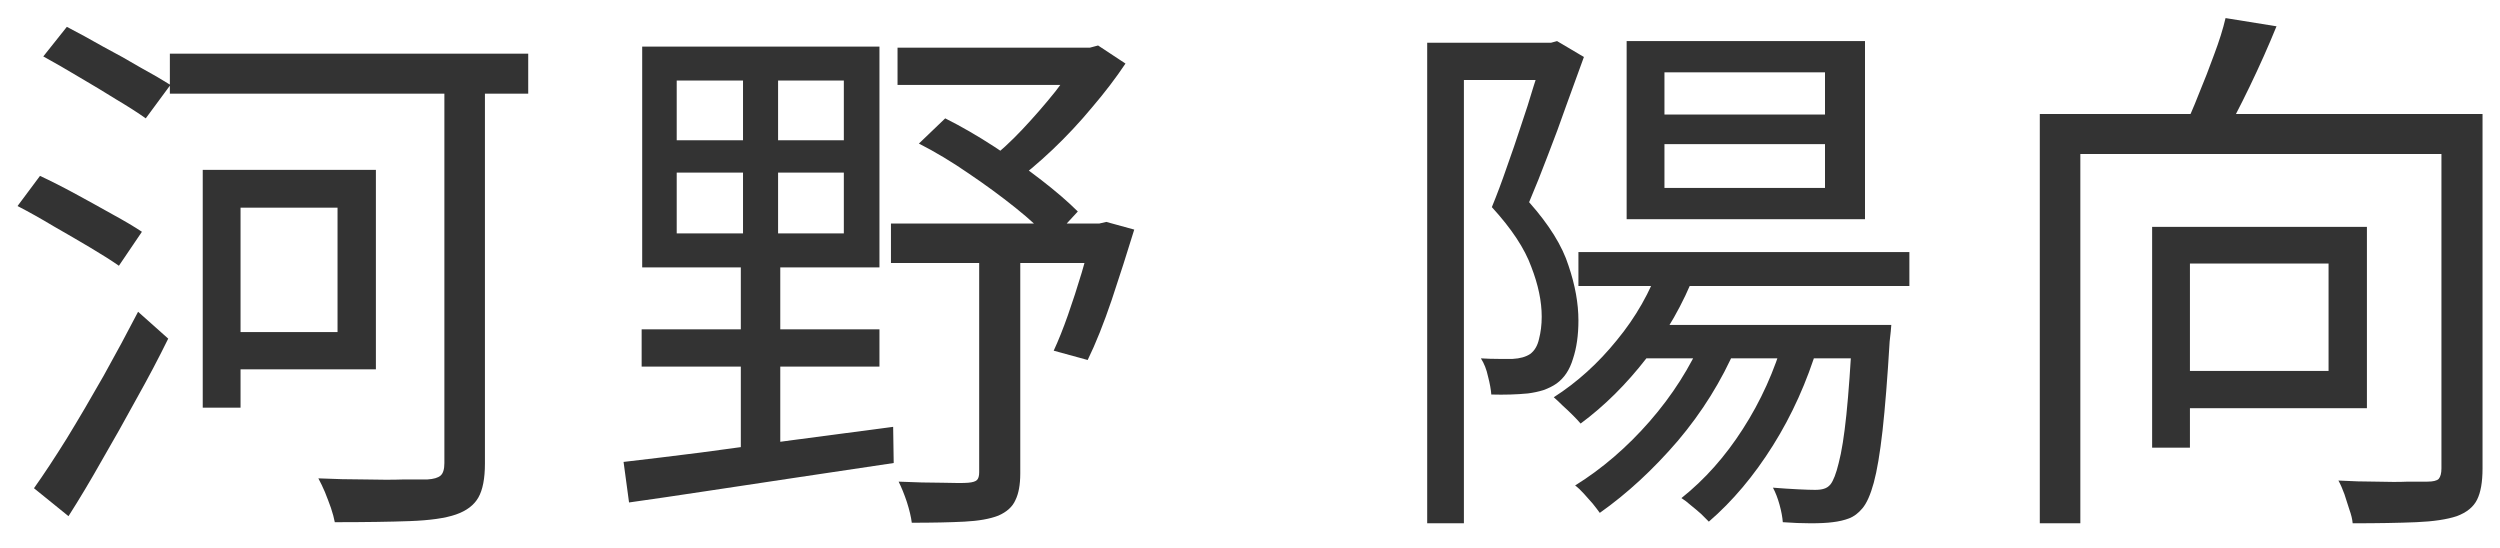 <svg width="73" height="16" viewBox="0 0 73 16" fill="none" xmlns="http://www.w3.org/2000/svg">
<path d="M59.562 3.328H71.738V4.496H60.746V15.28H59.562V3.328ZM71.29 3.328H72.49V13.68C72.49 14.075 72.437 14.379 72.33 14.592C72.224 14.805 72.026 14.965 71.738 15.072C71.45 15.168 71.055 15.227 70.554 15.248C70.053 15.269 69.434 15.28 68.698 15.28C68.688 15.163 68.656 15.029 68.602 14.88C68.559 14.741 68.511 14.592 68.458 14.432C68.405 14.283 68.346 14.149 68.282 14.032C68.666 14.053 69.034 14.064 69.386 14.064C69.749 14.075 70.058 14.075 70.314 14.064C70.581 14.064 70.767 14.064 70.874 14.064C71.045 14.064 71.157 14.037 71.21 13.984C71.263 13.92 71.29 13.819 71.29 13.68V3.328ZM64.986 0.528L66.474 0.768C66.24 1.344 65.978 1.931 65.69 2.528C65.402 3.125 65.135 3.637 64.89 4.064L63.754 3.776C63.904 3.477 64.053 3.136 64.202 2.752C64.362 2.368 64.511 1.984 64.65 1.6C64.799 1.205 64.912 0.848 64.986 0.528ZM62.842 6.624H63.946V13.072H62.842V6.624ZM63.354 6.624H69.114V11.92H63.354V10.832H67.994V7.696H63.354V6.624Z" fill="#333333"/>
<path d="M46.09 7.36H55.754V8.352H46.09V7.36ZM47.85 9.488H54.41V10.464H47.85V9.488ZM48.474 7.712L49.498 7.968C49.146 8.875 48.671 9.707 48.074 10.464C47.487 11.221 46.847 11.856 46.154 12.368C46.101 12.304 46.026 12.224 45.93 12.128C45.834 12.032 45.733 11.936 45.626 11.84C45.53 11.744 45.445 11.664 45.37 11.6C46.053 11.163 46.666 10.608 47.21 9.936C47.765 9.264 48.186 8.523 48.474 7.712ZM49.738 9.84L50.698 10.128C50.271 11.12 49.701 12.037 48.986 12.88C48.271 13.712 47.514 14.411 46.714 14.976C46.661 14.901 46.591 14.811 46.506 14.704C46.421 14.608 46.335 14.512 46.25 14.416C46.165 14.32 46.079 14.24 45.994 14.176C46.783 13.685 47.509 13.061 48.17 12.304C48.831 11.547 49.354 10.725 49.738 9.84ZM52.09 9.872L53.082 10.096C52.762 11.152 52.325 12.123 51.77 13.008C51.215 13.893 50.591 14.635 49.898 15.232C49.845 15.179 49.77 15.104 49.674 15.008C49.578 14.923 49.477 14.837 49.37 14.752C49.274 14.667 49.183 14.597 49.098 14.544C49.781 14 50.378 13.328 50.89 12.528C51.413 11.717 51.813 10.832 52.09 9.872ZM54.09 9.488H55.226C55.226 9.488 55.221 9.552 55.21 9.68C55.199 9.797 55.189 9.893 55.178 9.968C55.114 11.035 55.045 11.904 54.97 12.576C54.895 13.237 54.81 13.744 54.714 14.096C54.618 14.448 54.506 14.699 54.378 14.848C54.261 14.987 54.133 15.083 53.994 15.136C53.855 15.189 53.695 15.227 53.514 15.248C53.354 15.269 53.141 15.28 52.874 15.28C52.618 15.28 52.346 15.269 52.058 15.248C52.047 15.099 52.015 14.928 51.962 14.736C51.909 14.544 51.845 14.379 51.77 14.24C52.037 14.261 52.282 14.277 52.506 14.288C52.73 14.299 52.895 14.304 53.002 14.304C53.109 14.304 53.194 14.293 53.258 14.272C53.333 14.251 53.397 14.208 53.45 14.144C53.535 14.037 53.615 13.829 53.69 13.52C53.775 13.2 53.85 12.731 53.914 12.112C53.978 11.493 54.037 10.677 54.09 9.664V9.488ZM48.602 4.208V5.488H53.29V4.208H48.602ZM48.602 2.112V3.344H53.29V2.112H48.602ZM47.498 1.2H54.458V6.4H47.498V1.2ZM41.674 1.248H45.434V2.336H42.746V15.28H41.674V1.248ZM45.082 1.248H45.29L45.466 1.2L46.25 1.664C46.09 2.101 45.919 2.571 45.738 3.072C45.567 3.563 45.386 4.053 45.194 4.544C45.013 5.024 44.831 5.477 44.65 5.904C45.237 6.565 45.621 7.184 45.802 7.76C45.994 8.325 46.09 8.859 46.09 9.36C46.09 9.787 46.037 10.16 45.93 10.48C45.834 10.8 45.674 11.04 45.45 11.2C45.343 11.275 45.215 11.339 45.066 11.392C44.927 11.435 44.778 11.467 44.618 11.488C44.287 11.52 43.93 11.531 43.546 11.52C43.535 11.371 43.503 11.195 43.45 10.992C43.407 10.789 43.338 10.613 43.242 10.464C43.423 10.475 43.594 10.48 43.754 10.48C43.914 10.48 44.053 10.48 44.17 10.48C44.383 10.469 44.554 10.421 44.682 10.336C44.81 10.24 44.895 10.096 44.938 9.904C44.991 9.701 45.018 9.483 45.018 9.248C45.018 8.8 44.917 8.315 44.714 7.792C44.522 7.259 44.138 6.677 43.562 6.048C43.711 5.685 43.855 5.301 43.994 4.896C44.143 4.48 44.282 4.075 44.41 3.68C44.549 3.275 44.671 2.891 44.778 2.528C44.895 2.165 44.997 1.851 45.082 1.584V1.248Z" fill="#333333"/>
<path d="M19.76 5.04V6.816H24.64V5.04H19.76ZM19.76 2.352V4.096H24.64V2.352H19.76ZM18.752 1.36H25.68V7.808H18.752V1.36ZM18.736 9.616H25.68V10.704H18.736V9.616ZM18.208 13.488C18.859 13.413 19.605 13.323 20.448 13.216C21.301 13.099 22.208 12.976 23.168 12.848C24.139 12.72 25.109 12.592 26.08 12.464L26.096 13.52C25.179 13.659 24.251 13.797 23.312 13.936C22.384 14.075 21.499 14.208 20.656 14.336C19.813 14.464 19.051 14.576 18.368 14.672L18.208 13.488ZM26.208 1.392H32.032V2.48H26.208V1.392ZM26.016 6.528H32.272V7.68H26.016V6.528ZM31.536 1.392H31.824L32.064 1.328L32.864 1.856C32.587 2.272 32.261 2.699 31.888 3.136C31.525 3.573 31.141 3.984 30.736 4.368C30.331 4.752 29.925 5.093 29.52 5.392C29.445 5.275 29.339 5.152 29.2 5.024C29.061 4.885 28.944 4.779 28.848 4.704C29.189 4.437 29.525 4.128 29.856 3.776C30.197 3.413 30.517 3.045 30.816 2.672C31.115 2.288 31.355 1.936 31.536 1.616V1.392ZM26.832 4.192L27.6 3.456C28.069 3.691 28.549 3.968 29.04 4.288C29.531 4.608 29.989 4.933 30.416 5.264C30.843 5.595 31.195 5.899 31.472 6.176L30.688 7.024C30.421 6.725 30.075 6.405 29.648 6.064C29.221 5.723 28.763 5.387 28.272 5.056C27.792 4.725 27.312 4.437 26.832 4.192ZM31.92 6.528H32.096L32.304 6.48L33.12 6.704C32.917 7.365 32.699 8.048 32.464 8.752C32.229 9.445 31.995 10.032 31.76 10.512L30.768 10.24C30.907 9.941 31.045 9.595 31.184 9.2C31.323 8.805 31.456 8.395 31.584 7.968C31.712 7.541 31.824 7.131 31.92 6.736V6.528ZM28.592 7.104H29.792V13.824C29.792 14.155 29.744 14.416 29.648 14.608C29.563 14.8 29.397 14.949 29.152 15.056C28.907 15.152 28.576 15.211 28.16 15.232C27.744 15.253 27.232 15.264 26.624 15.264C26.603 15.093 26.555 14.891 26.48 14.656C26.405 14.432 26.325 14.235 26.24 14.064C26.72 14.085 27.147 14.096 27.52 14.096C27.893 14.107 28.144 14.107 28.272 14.096C28.4 14.085 28.485 14.059 28.528 14.016C28.571 13.973 28.592 13.899 28.592 13.792V7.104ZM21.696 1.744H22.72V7.36H22.784V13.28H21.632V7.36H21.696V1.744Z" fill="#333333"/>
<path d="M4.96 1.568H15.424V2.736H4.96V1.568ZM6.528 4.96H10.976V10.784H6.528V9.696H9.856V6.064H6.528V4.96ZM5.92 4.96H7.024V11.904H5.92V4.96ZM12.976 2H14.16V13.536C14.16 13.973 14.096 14.304 13.968 14.528C13.84 14.752 13.621 14.917 13.312 15.024C13.003 15.131 12.555 15.195 11.968 15.216C11.392 15.237 10.661 15.248 9.776 15.248C9.755 15.131 9.717 14.992 9.664 14.832C9.611 14.683 9.552 14.528 9.488 14.368C9.424 14.219 9.36 14.085 9.296 13.968C9.765 13.989 10.219 14 10.656 14C11.093 14.011 11.472 14.011 11.792 14C12.112 14 12.341 14 12.48 14C12.661 13.989 12.789 13.952 12.864 13.888C12.939 13.824 12.976 13.701 12.976 13.52V2ZM1.264 1.648L1.952 0.784C2.283 0.955 2.635 1.147 3.008 1.36C3.392 1.563 3.755 1.765 4.096 1.968C4.448 2.16 4.741 2.331 4.976 2.48L4.256 3.456C4.032 3.296 3.749 3.115 3.408 2.912C3.067 2.699 2.704 2.48 2.32 2.256C1.947 2.032 1.595 1.829 1.264 1.648ZM0.512 6.016L1.168 5.136C1.488 5.285 1.835 5.461 2.208 5.664C2.581 5.867 2.939 6.064 3.28 6.256C3.632 6.448 3.92 6.619 4.144 6.768L3.472 7.76C3.259 7.611 2.981 7.435 2.64 7.232C2.299 7.029 1.941 6.821 1.568 6.608C1.195 6.384 0.843 6.187 0.512 6.016ZM0.992 14.256C1.28 13.851 1.6 13.365 1.952 12.8C2.304 12.224 2.661 11.616 3.024 10.976C3.387 10.325 3.723 9.701 4.032 9.104L4.912 9.888C4.635 10.453 4.325 11.04 3.984 11.648C3.653 12.256 3.317 12.853 2.976 13.44C2.645 14.027 2.32 14.571 2 15.072L0.992 14.256Z" fill="#333333"/>
</svg>
